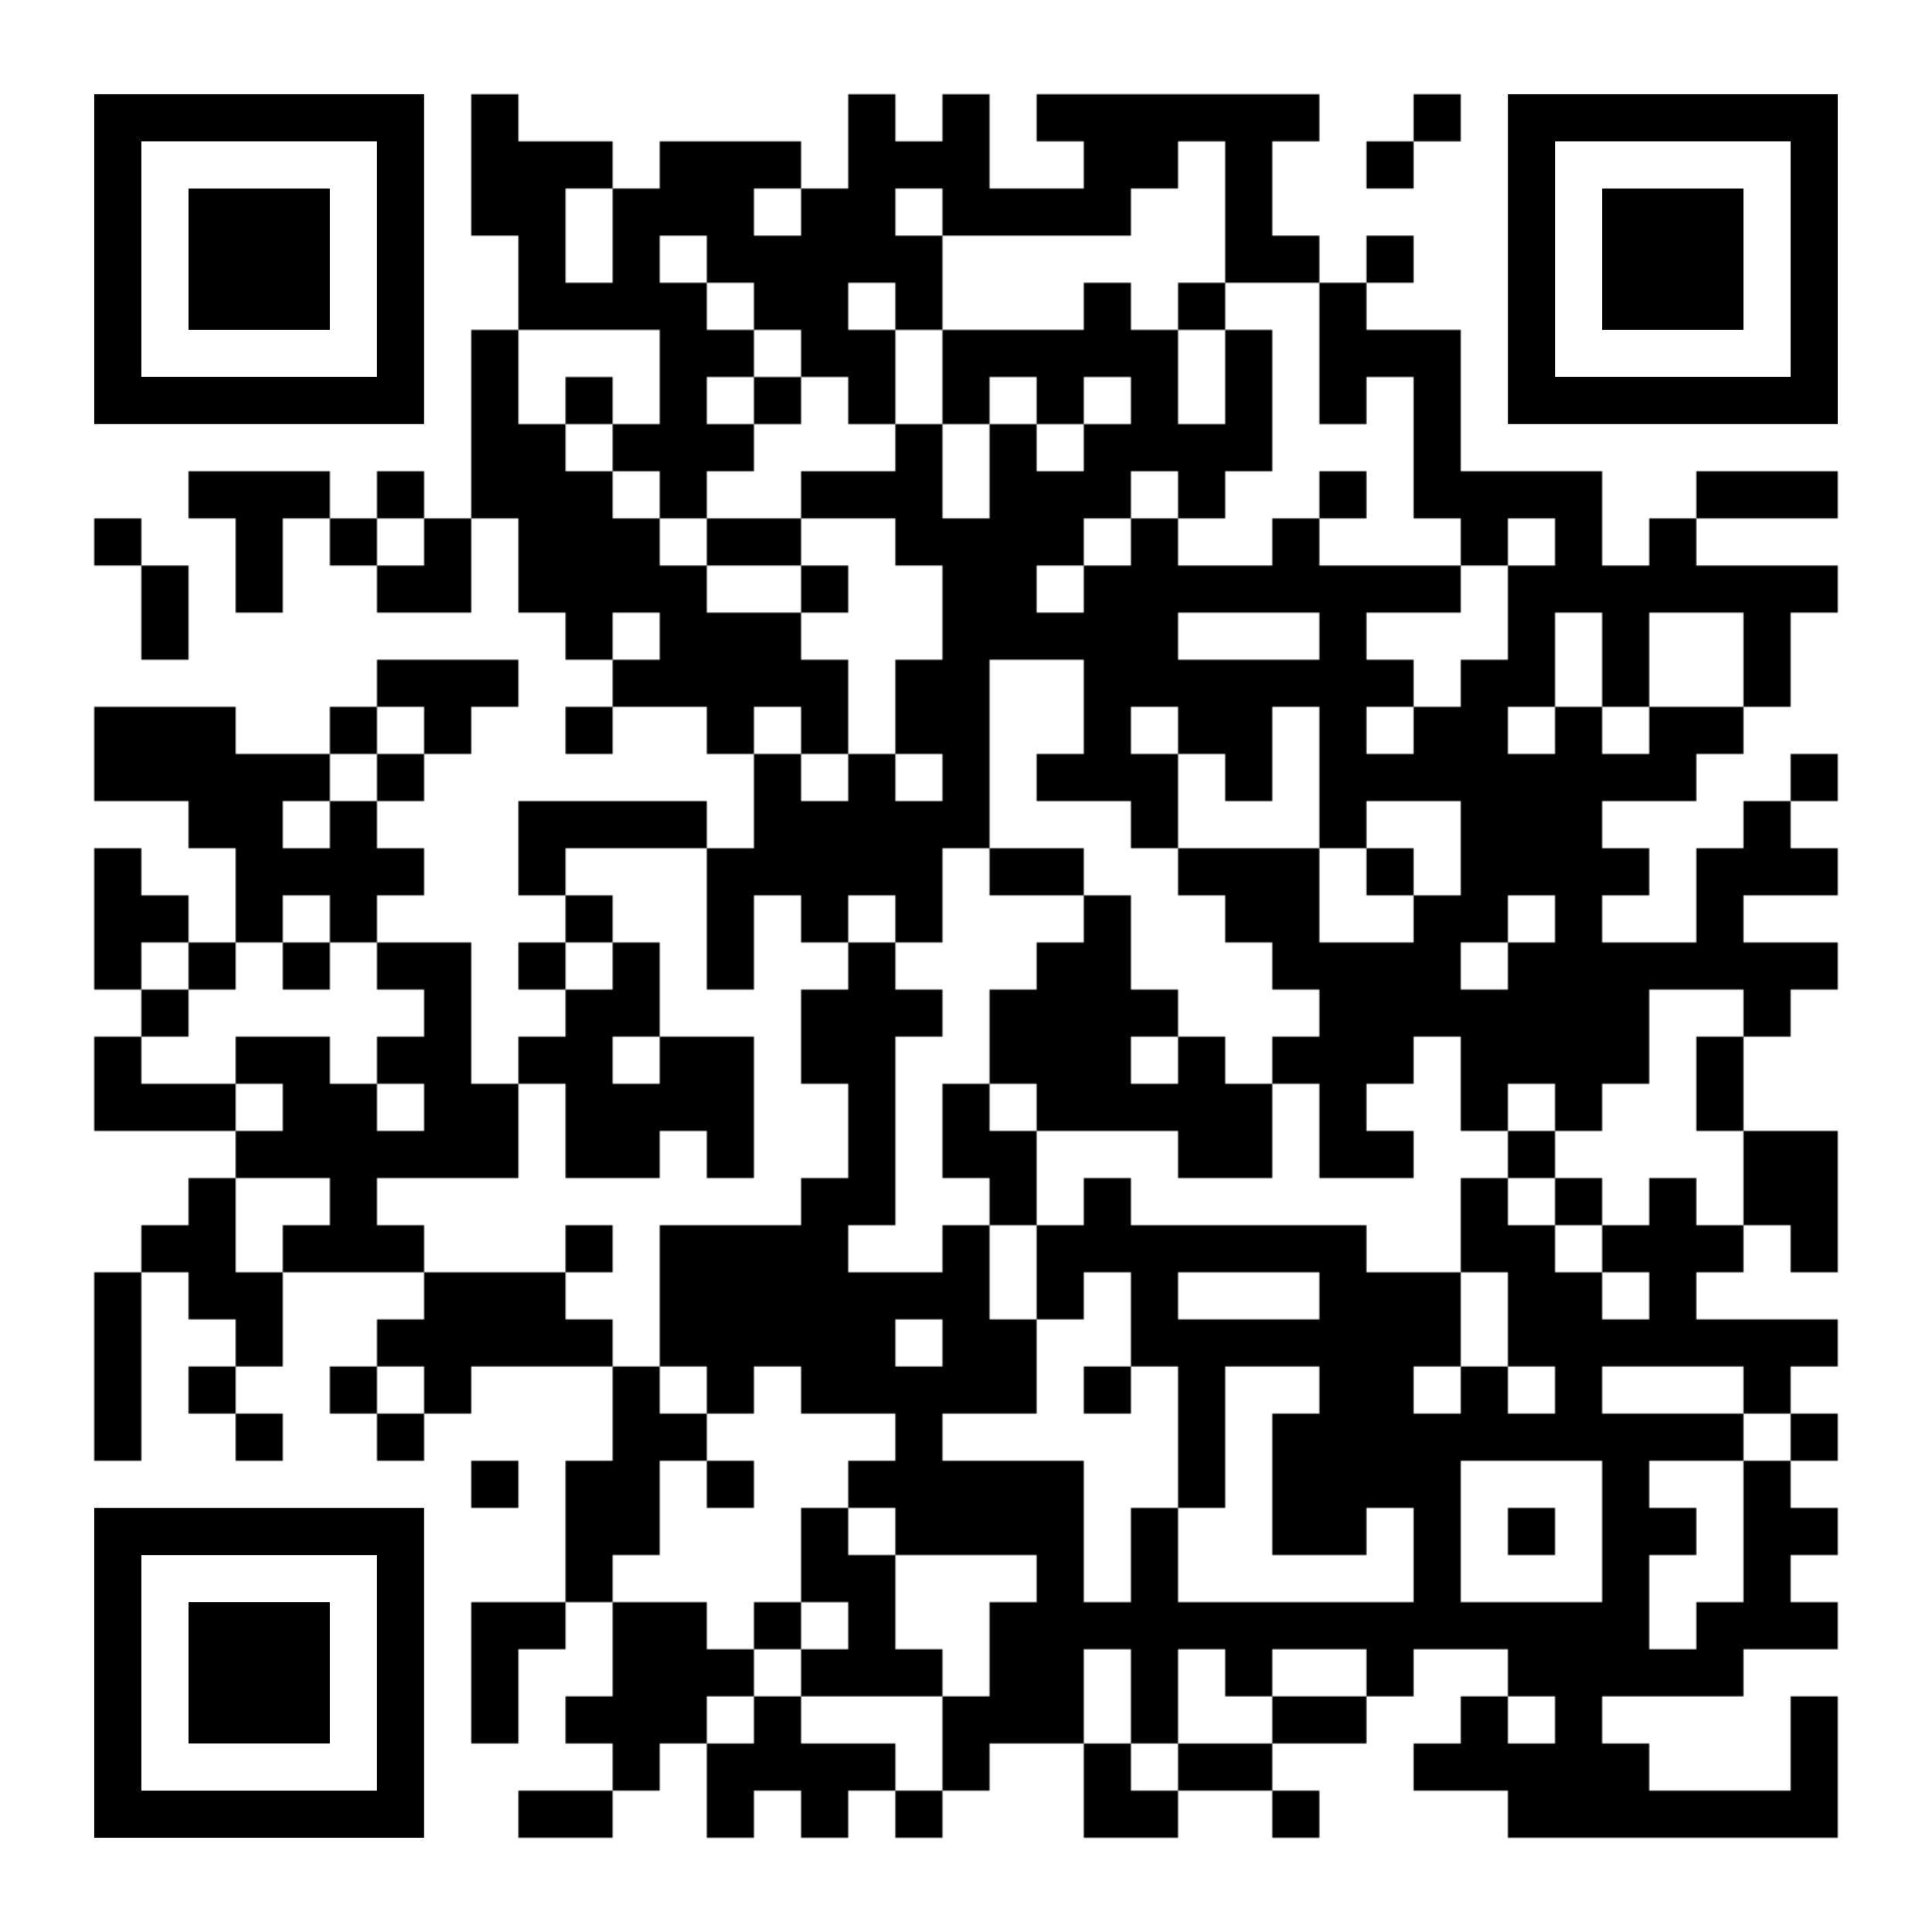 <svg xmlns="http://www.w3.org/2000/svg" xmlns:xlink="http://www.w3.org/1999/xlink" xml:space="preserve" width="984" height="984" viewBox="0 0 984 984"><defs><mask id="qrmask"><g fill="#ffffff"><g transform="translate(240,48) scale(4)"><rect width="6" height="6"></rect></g><g transform="translate(432,48) scale(4)"><rect width="6" height="6"></rect></g><g transform="translate(480,48) scale(4)"><rect width="6" height="6"></rect></g><g transform="translate(528,48) scale(4)"><rect width="6" height="6"></rect></g><g transform="translate(552,48) scale(4)"><rect width="6" height="6"></rect></g><g transform="translate(576,48) scale(4)"><rect width="6" height="6"></rect></g><g transform="translate(600,48) scale(4)"><rect width="6" height="6"></rect></g><g transform="translate(624,48) scale(4)"><rect width="6" height="6"></rect></g><g transform="translate(648,48) scale(4)"><rect width="6" height="6"></rect></g><g transform="translate(720,48) scale(4)"><rect width="6" height="6"></rect></g><g transform="translate(240,72) scale(4)"><rect width="6" height="6"></rect></g><g transform="translate(264,72) scale(4)"><rect width="6" height="6"></rect></g><g transform="translate(288,72) scale(4)"><rect width="6" height="6"></rect></g><g transform="translate(336,72) scale(4)"><rect width="6" height="6"></rect></g><g transform="translate(360,72) scale(4)"><rect width="6" height="6"></rect></g><g transform="translate(384,72) scale(4)"><rect width="6" height="6"></rect></g><g transform="translate(432,72) scale(4)"><rect width="6" height="6"></rect></g><g transform="translate(456,72) scale(4)"><rect width="6" height="6"></rect></g><g transform="translate(480,72) scale(4)"><rect width="6" height="6"></rect></g><g transform="translate(552,72) scale(4)"><rect width="6" height="6"></rect></g><g transform="translate(576,72) scale(4)"><rect width="6" height="6"></rect></g><g transform="translate(624,72) scale(4)"><rect width="6" height="6"></rect></g><g transform="translate(696,72) scale(4)"><rect width="6" height="6"></rect></g><g transform="translate(240,96) scale(4)"><rect width="6" height="6"></rect></g><g transform="translate(264,96) scale(4)"><rect width="6" height="6"></rect></g><g transform="translate(312,96) scale(4)"><rect width="6" height="6"></rect></g><g transform="translate(336,96) scale(4)"><rect width="6" height="6"></rect></g><g transform="translate(360,96) scale(4)"><rect width="6" height="6"></rect></g><g transform="translate(408,96) scale(4)"><rect width="6" height="6"></rect></g><g transform="translate(432,96) scale(4)"><rect width="6" height="6"></rect></g><g transform="translate(480,96) scale(4)"><rect width="6" height="6"></rect></g><g transform="translate(504,96) scale(4)"><rect width="6" height="6"></rect></g><g transform="translate(528,96) scale(4)"><rect width="6" height="6"></rect></g><g transform="translate(552,96) scale(4)"><rect width="6" height="6"></rect></g><g transform="translate(624,96) scale(4)"><rect width="6" height="6"></rect></g><g transform="translate(264,120) scale(4)"><rect width="6" height="6"></rect></g><g transform="translate(312,120) scale(4)"><rect width="6" height="6"></rect></g><g transform="translate(360,120) scale(4)"><rect width="6" height="6"></rect></g><g transform="translate(384,120) scale(4)"><rect width="6" height="6"></rect></g><g transform="translate(408,120) scale(4)"><rect width="6" height="6"></rect></g><g transform="translate(432,120) scale(4)"><rect width="6" height="6"></rect></g><g transform="translate(456,120) scale(4)"><rect width="6" height="6"></rect></g><g transform="translate(624,120) scale(4)"><rect width="6" height="6"></rect></g><g transform="translate(648,120) scale(4)"><rect width="6" height="6"></rect></g><g transform="translate(696,120) scale(4)"><rect width="6" height="6"></rect></g><g transform="translate(264,144) scale(4)"><rect width="6" height="6"></rect></g><g transform="translate(288,144) scale(4)"><rect width="6" height="6"></rect></g><g transform="translate(312,144) scale(4)"><rect width="6" height="6"></rect></g><g transform="translate(336,144) scale(4)"><rect width="6" height="6"></rect></g><g transform="translate(384,144) scale(4)"><rect width="6" height="6"></rect></g><g transform="translate(408,144) scale(4)"><rect width="6" height="6"></rect></g><g transform="translate(456,144) scale(4)"><rect width="6" height="6"></rect></g><g transform="translate(552,144) scale(4)"><rect width="6" height="6"></rect></g><g transform="translate(600,144) scale(4)"><rect width="6" height="6"></rect></g><g transform="translate(672,144) scale(4)"><rect width="6" height="6"></rect></g><g transform="translate(240,168) scale(4)"><rect width="6" height="6"></rect></g><g transform="translate(336,168) scale(4)"><rect width="6" height="6"></rect></g><g transform="translate(360,168) scale(4)"><rect width="6" height="6"></rect></g><g transform="translate(408,168) scale(4)"><rect width="6" height="6"></rect></g><g transform="translate(432,168) scale(4)"><rect width="6" height="6"></rect></g><g transform="translate(480,168) scale(4)"><rect width="6" height="6"></rect></g><g transform="translate(504,168) scale(4)"><rect width="6" height="6"></rect></g><g transform="translate(528,168) scale(4)"><rect width="6" height="6"></rect></g><g transform="translate(552,168) scale(4)"><rect width="6" height="6"></rect></g><g transform="translate(576,168) scale(4)"><rect width="6" height="6"></rect></g><g transform="translate(624,168) scale(4)"><rect width="6" height="6"></rect></g><g transform="translate(672,168) scale(4)"><rect width="6" height="6"></rect></g><g transform="translate(696,168) scale(4)"><rect width="6" height="6"></rect></g><g transform="translate(720,168) scale(4)"><rect width="6" height="6"></rect></g><g transform="translate(240,192) scale(4)"><rect width="6" height="6"></rect></g><g transform="translate(288,192) scale(4)"><rect width="6" height="6"></rect></g><g transform="translate(336,192) scale(4)"><rect width="6" height="6"></rect></g><g transform="translate(384,192) scale(4)"><rect width="6" height="6"></rect></g><g transform="translate(432,192) scale(4)"><rect width="6" height="6"></rect></g><g transform="translate(480,192) scale(4)"><rect width="6" height="6"></rect></g><g transform="translate(528,192) scale(4)"><rect width="6" height="6"></rect></g><g transform="translate(576,192) scale(4)"><rect width="6" height="6"></rect></g><g transform="translate(624,192) scale(4)"><rect width="6" height="6"></rect></g><g transform="translate(672,192) scale(4)"><rect width="6" height="6"></rect></g><g transform="translate(720,192) scale(4)"><rect width="6" height="6"></rect></g><g transform="translate(240,216) scale(4)"><rect width="6" height="6"></rect></g><g transform="translate(264,216) scale(4)"><rect width="6" height="6"></rect></g><g transform="translate(312,216) scale(4)"><rect width="6" height="6"></rect></g><g transform="translate(336,216) scale(4)"><rect width="6" height="6"></rect></g><g transform="translate(360,216) scale(4)"><rect width="6" height="6"></rect></g><g transform="translate(456,216) scale(4)"><rect width="6" height="6"></rect></g><g transform="translate(504,216) scale(4)"><rect width="6" height="6"></rect></g><g transform="translate(552,216) scale(4)"><rect width="6" height="6"></rect></g><g transform="translate(576,216) scale(4)"><rect width="6" height="6"></rect></g><g transform="translate(600,216) scale(4)"><rect width="6" height="6"></rect></g><g transform="translate(624,216) scale(4)"><rect width="6" height="6"></rect></g><g transform="translate(720,216) scale(4)"><rect width="6" height="6"></rect></g><g transform="translate(96,240) scale(4)"><rect width="6" height="6"></rect></g><g transform="translate(120,240) scale(4)"><rect width="6" height="6"></rect></g><g transform="translate(144,240) scale(4)"><rect width="6" height="6"></rect></g><g transform="translate(192,240) scale(4)"><rect width="6" height="6"></rect></g><g transform="translate(240,240) scale(4)"><rect width="6" height="6"></rect></g><g transform="translate(264,240) scale(4)"><rect width="6" height="6"></rect></g><g transform="translate(288,240) scale(4)"><rect width="6" height="6"></rect></g><g transform="translate(336,240) scale(4)"><rect width="6" height="6"></rect></g><g transform="translate(408,240) scale(4)"><rect width="6" height="6"></rect></g><g transform="translate(432,240) scale(4)"><rect width="6" height="6"></rect></g><g transform="translate(456,240) scale(4)"><rect width="6" height="6"></rect></g><g transform="translate(504,240) scale(4)"><rect width="6" height="6"></rect></g><g transform="translate(528,240) scale(4)"><rect width="6" height="6"></rect></g><g transform="translate(552,240) scale(4)"><rect width="6" height="6"></rect></g><g transform="translate(600,240) scale(4)"><rect width="6" height="6"></rect></g><g transform="translate(672,240) scale(4)"><rect width="6" height="6"></rect></g><g transform="translate(720,240) scale(4)"><rect width="6" height="6"></rect></g><g transform="translate(744,240) scale(4)"><rect width="6" height="6"></rect></g><g transform="translate(768,240) scale(4)"><rect width="6" height="6"></rect></g><g transform="translate(792,240) scale(4)"><rect width="6" height="6"></rect></g><g transform="translate(864,240) scale(4)"><rect width="6" height="6"></rect></g><g transform="translate(888,240) scale(4)"><rect width="6" height="6"></rect></g><g transform="translate(912,240) scale(4)"><rect width="6" height="6"></rect></g><g transform="translate(48,264) scale(4)"><rect width="6" height="6"></rect></g><g transform="translate(120,264) scale(4)"><rect width="6" height="6"></rect></g><g transform="translate(168,264) scale(4)"><rect width="6" height="6"></rect></g><g transform="translate(216,264) scale(4)"><rect width="6" height="6"></rect></g><g transform="translate(264,264) scale(4)"><rect width="6" height="6"></rect></g><g transform="translate(288,264) scale(4)"><rect width="6" height="6"></rect></g><g transform="translate(312,264) scale(4)"><rect width="6" height="6"></rect></g><g transform="translate(360,264) scale(4)"><rect width="6" height="6"></rect></g><g transform="translate(384,264) scale(4)"><rect width="6" height="6"></rect></g><g transform="translate(456,264) scale(4)"><rect width="6" height="6"></rect></g><g transform="translate(480,264) scale(4)"><rect width="6" height="6"></rect></g><g transform="translate(504,264) scale(4)"><rect width="6" height="6"></rect></g><g transform="translate(528,264) scale(4)"><rect width="6" height="6"></rect></g><g transform="translate(576,264) scale(4)"><rect width="6" height="6"></rect></g><g transform="translate(648,264) scale(4)"><rect width="6" height="6"></rect></g><g transform="translate(744,264) scale(4)"><rect width="6" height="6"></rect></g><g transform="translate(792,264) scale(4)"><rect width="6" height="6"></rect></g><g transform="translate(840,264) scale(4)"><rect width="6" height="6"></rect></g><g transform="translate(72,288) scale(4)"><rect width="6" height="6"></rect></g><g transform="translate(120,288) scale(4)"><rect width="6" height="6"></rect></g><g transform="translate(192,288) scale(4)"><rect width="6" height="6"></rect></g><g transform="translate(216,288) scale(4)"><rect width="6" height="6"></rect></g><g transform="translate(264,288) scale(4)"><rect width="6" height="6"></rect></g><g transform="translate(288,288) scale(4)"><rect width="6" height="6"></rect></g><g transform="translate(312,288) scale(4)"><rect width="6" height="6"></rect></g><g transform="translate(336,288) scale(4)"><rect width="6" height="6"></rect></g><g transform="translate(408,288) scale(4)"><rect width="6" height="6"></rect></g><g transform="translate(480,288) scale(4)"><rect width="6" height="6"></rect></g><g transform="translate(504,288) scale(4)"><rect width="6" height="6"></rect></g><g transform="translate(552,288) scale(4)"><rect width="6" height="6"></rect></g><g transform="translate(576,288) scale(4)"><rect width="6" height="6"></rect></g><g transform="translate(600,288) scale(4)"><rect width="6" height="6"></rect></g><g transform="translate(624,288) scale(4)"><rect width="6" height="6"></rect></g><g transform="translate(648,288) scale(4)"><rect width="6" height="6"></rect></g><g transform="translate(672,288) scale(4)"><rect width="6" height="6"></rect></g><g transform="translate(696,288) scale(4)"><rect width="6" height="6"></rect></g><g transform="translate(720,288) scale(4)"><rect width="6" height="6"></rect></g><g transform="translate(768,288) scale(4)"><rect width="6" height="6"></rect></g><g transform="translate(792,288) scale(4)"><rect width="6" height="6"></rect></g><g transform="translate(816,288) scale(4)"><rect width="6" height="6"></rect></g><g transform="translate(840,288) scale(4)"><rect width="6" height="6"></rect></g><g transform="translate(864,288) scale(4)"><rect width="6" height="6"></rect></g><g transform="translate(888,288) scale(4)"><rect width="6" height="6"></rect></g><g transform="translate(912,288) scale(4)"><rect width="6" height="6"></rect></g><g transform="translate(72,312) scale(4)"><rect width="6" height="6"></rect></g><g transform="translate(288,312) scale(4)"><rect width="6" height="6"></rect></g><g transform="translate(336,312) scale(4)"><rect width="6" height="6"></rect></g><g transform="translate(360,312) scale(4)"><rect width="6" height="6"></rect></g><g transform="translate(384,312) scale(4)"><rect width="6" height="6"></rect></g><g transform="translate(480,312) scale(4)"><rect width="6" height="6"></rect></g><g transform="translate(504,312) scale(4)"><rect width="6" height="6"></rect></g><g transform="translate(528,312) scale(4)"><rect width="6" height="6"></rect></g><g transform="translate(552,312) scale(4)"><rect width="6" height="6"></rect></g><g transform="translate(576,312) scale(4)"><rect width="6" height="6"></rect></g><g transform="translate(672,312) scale(4)"><rect width="6" height="6"></rect></g><g transform="translate(768,312) scale(4)"><rect width="6" height="6"></rect></g><g transform="translate(816,312) scale(4)"><rect width="6" height="6"></rect></g><g transform="translate(888,312) scale(4)"><rect width="6" height="6"></rect></g><g transform="translate(192,336) scale(4)"><rect width="6" height="6"></rect></g><g transform="translate(216,336) scale(4)"><rect width="6" height="6"></rect></g><g transform="translate(240,336) scale(4)"><rect width="6" height="6"></rect></g><g transform="translate(312,336) scale(4)"><rect width="6" height="6"></rect></g><g transform="translate(336,336) scale(4)"><rect width="6" height="6"></rect></g><g transform="translate(360,336) scale(4)"><rect width="6" height="6"></rect></g><g transform="translate(384,336) scale(4)"><rect width="6" height="6"></rect></g><g transform="translate(408,336) scale(4)"><rect width="6" height="6"></rect></g><g transform="translate(456,336) scale(4)"><rect width="6" height="6"></rect></g><g transform="translate(480,336) scale(4)"><rect width="6" height="6"></rect></g><g transform="translate(552,336) scale(4)"><rect width="6" height="6"></rect></g><g transform="translate(576,336) scale(4)"><rect width="6" height="6"></rect></g><g transform="translate(600,336) scale(4)"><rect width="6" height="6"></rect></g><g transform="translate(624,336) scale(4)"><rect width="6" height="6"></rect></g><g transform="translate(648,336) scale(4)"><rect width="6" height="6"></rect></g><g transform="translate(672,336) scale(4)"><rect width="6" height="6"></rect></g><g transform="translate(696,336) scale(4)"><rect width="6" height="6"></rect></g><g transform="translate(744,336) scale(4)"><rect width="6" height="6"></rect></g><g transform="translate(768,336) scale(4)"><rect width="6" height="6"></rect></g><g transform="translate(816,336) scale(4)"><rect width="6" height="6"></rect></g><g transform="translate(888,336) scale(4)"><rect width="6" height="6"></rect></g><g transform="translate(48,360) scale(4)"><rect width="6" height="6"></rect></g><g transform="translate(72,360) scale(4)"><rect width="6" height="6"></rect></g><g transform="translate(96,360) scale(4)"><rect width="6" height="6"></rect></g><g transform="translate(168,360) scale(4)"><rect width="6" height="6"></rect></g><g transform="translate(216,360) scale(4)"><rect width="6" height="6"></rect></g><g transform="translate(288,360) scale(4)"><rect width="6" height="6"></rect></g><g transform="translate(360,360) scale(4)"><rect width="6" height="6"></rect></g><g transform="translate(408,360) scale(4)"><rect width="6" height="6"></rect></g><g transform="translate(456,360) scale(4)"><rect width="6" height="6"></rect></g><g transform="translate(480,360) scale(4)"><rect width="6" height="6"></rect></g><g transform="translate(552,360) scale(4)"><rect width="6" height="6"></rect></g><g transform="translate(600,360) scale(4)"><rect width="6" height="6"></rect></g><g transform="translate(624,360) scale(4)"><rect width="6" height="6"></rect></g><g transform="translate(672,360) scale(4)"><rect width="6" height="6"></rect></g><g transform="translate(720,360) scale(4)"><rect width="6" height="6"></rect></g><g transform="translate(744,360) scale(4)"><rect width="6" height="6"></rect></g><g transform="translate(792,360) scale(4)"><rect width="6" height="6"></rect></g><g transform="translate(840,360) scale(4)"><rect width="6" height="6"></rect></g><g transform="translate(864,360) scale(4)"><rect width="6" height="6"></rect></g><g transform="translate(48,384) scale(4)"><rect width="6" height="6"></rect></g><g transform="translate(72,384) scale(4)"><rect width="6" height="6"></rect></g><g transform="translate(96,384) scale(4)"><rect width="6" height="6"></rect></g><g transform="translate(120,384) scale(4)"><rect width="6" height="6"></rect></g><g transform="translate(144,384) scale(4)"><rect width="6" height="6"></rect></g><g transform="translate(192,384) scale(4)"><rect width="6" height="6"></rect></g><g transform="translate(384,384) scale(4)"><rect width="6" height="6"></rect></g><g transform="translate(432,384) scale(4)"><rect width="6" height="6"></rect></g><g transform="translate(480,384) scale(4)"><rect width="6" height="6"></rect></g><g transform="translate(528,384) scale(4)"><rect width="6" height="6"></rect></g><g transform="translate(552,384) scale(4)"><rect width="6" height="6"></rect></g><g transform="translate(576,384) scale(4)"><rect width="6" height="6"></rect></g><g transform="translate(624,384) scale(4)"><rect width="6" height="6"></rect></g><g transform="translate(672,384) scale(4)"><rect width="6" height="6"></rect></g><g transform="translate(696,384) scale(4)"><rect width="6" height="6"></rect></g><g transform="translate(720,384) scale(4)"><rect width="6" height="6"></rect></g><g transform="translate(744,384) scale(4)"><rect width="6" height="6"></rect></g><g transform="translate(768,384) scale(4)"><rect width="6" height="6"></rect></g><g transform="translate(792,384) scale(4)"><rect width="6" height="6"></rect></g><g transform="translate(816,384) scale(4)"><rect width="6" height="6"></rect></g><g transform="translate(840,384) scale(4)"><rect width="6" height="6"></rect></g><g transform="translate(912,384) scale(4)"><rect width="6" height="6"></rect></g><g transform="translate(96,408) scale(4)"><rect width="6" height="6"></rect></g><g transform="translate(120,408) scale(4)"><rect width="6" height="6"></rect></g><g transform="translate(168,408) scale(4)"><rect width="6" height="6"></rect></g><g transform="translate(264,408) scale(4)"><rect width="6" height="6"></rect></g><g transform="translate(288,408) scale(4)"><rect width="6" height="6"></rect></g><g transform="translate(312,408) scale(4)"><rect width="6" height="6"></rect></g><g transform="translate(336,408) scale(4)"><rect width="6" height="6"></rect></g><g transform="translate(384,408) scale(4)"><rect width="6" height="6"></rect></g><g transform="translate(408,408) scale(4)"><rect width="6" height="6"></rect></g><g transform="translate(432,408) scale(4)"><rect width="6" height="6"></rect></g><g transform="translate(456,408) scale(4)"><rect width="6" height="6"></rect></g><g transform="translate(480,408) scale(4)"><rect width="6" height="6"></rect></g><g transform="translate(576,408) scale(4)"><rect width="6" height="6"></rect></g><g transform="translate(672,408) scale(4)"><rect width="6" height="6"></rect></g><g transform="translate(744,408) scale(4)"><rect width="6" height="6"></rect></g><g transform="translate(768,408) scale(4)"><rect width="6" height="6"></rect></g><g transform="translate(792,408) scale(4)"><rect width="6" height="6"></rect></g><g transform="translate(888,408) scale(4)"><rect width="6" height="6"></rect></g><g transform="translate(48,432) scale(4)"><rect width="6" height="6"></rect></g><g transform="translate(120,432) scale(4)"><rect width="6" height="6"></rect></g><g transform="translate(144,432) scale(4)"><rect width="6" height="6"></rect></g><g transform="translate(168,432) scale(4)"><rect width="6" height="6"></rect></g><g transform="translate(192,432) scale(4)"><rect width="6" height="6"></rect></g><g transform="translate(264,432) scale(4)"><rect width="6" height="6"></rect></g><g transform="translate(360,432) scale(4)"><rect width="6" height="6"></rect></g><g transform="translate(384,432) scale(4)"><rect width="6" height="6"></rect></g><g transform="translate(408,432) scale(4)"><rect width="6" height="6"></rect></g><g transform="translate(432,432) scale(4)"><rect width="6" height="6"></rect></g><g transform="translate(456,432) scale(4)"><rect width="6" height="6"></rect></g><g transform="translate(504,432) scale(4)"><rect width="6" height="6"></rect></g><g transform="translate(528,432) scale(4)"><rect width="6" height="6"></rect></g><g transform="translate(600,432) scale(4)"><rect width="6" height="6"></rect></g><g transform="translate(624,432) scale(4)"><rect width="6" height="6"></rect></g><g transform="translate(648,432) scale(4)"><rect width="6" height="6"></rect></g><g transform="translate(696,432) scale(4)"><rect width="6" height="6"></rect></g><g transform="translate(744,432) scale(4)"><rect width="6" height="6"></rect></g><g transform="translate(768,432) scale(4)"><rect width="6" height="6"></rect></g><g transform="translate(792,432) scale(4)"><rect width="6" height="6"></rect></g><g transform="translate(816,432) scale(4)"><rect width="6" height="6"></rect></g><g transform="translate(864,432) scale(4)"><rect width="6" height="6"></rect></g><g transform="translate(888,432) scale(4)"><rect width="6" height="6"></rect></g><g transform="translate(912,432) scale(4)"><rect width="6" height="6"></rect></g><g transform="translate(48,456) scale(4)"><rect width="6" height="6"></rect></g><g transform="translate(72,456) scale(4)"><rect width="6" height="6"></rect></g><g transform="translate(120,456) scale(4)"><rect width="6" height="6"></rect></g><g transform="translate(168,456) scale(4)"><rect width="6" height="6"></rect></g><g transform="translate(288,456) scale(4)"><rect width="6" height="6"></rect></g><g transform="translate(360,456) scale(4)"><rect width="6" height="6"></rect></g><g transform="translate(408,456) scale(4)"><rect width="6" height="6"></rect></g><g transform="translate(456,456) scale(4)"><rect width="6" height="6"></rect></g><g transform="translate(552,456) scale(4)"><rect width="6" height="6"></rect></g><g transform="translate(624,456) scale(4)"><rect width="6" height="6"></rect></g><g transform="translate(648,456) scale(4)"><rect width="6" height="6"></rect></g><g transform="translate(720,456) scale(4)"><rect width="6" height="6"></rect></g><g transform="translate(744,456) scale(4)"><rect width="6" height="6"></rect></g><g transform="translate(792,456) scale(4)"><rect width="6" height="6"></rect></g><g transform="translate(864,456) scale(4)"><rect width="6" height="6"></rect></g><g transform="translate(48,480) scale(4)"><rect width="6" height="6"></rect></g><g transform="translate(96,480) scale(4)"><rect width="6" height="6"></rect></g><g transform="translate(144,480) scale(4)"><rect width="6" height="6"></rect></g><g transform="translate(192,480) scale(4)"><rect width="6" height="6"></rect></g><g transform="translate(216,480) scale(4)"><rect width="6" height="6"></rect></g><g transform="translate(264,480) scale(4)"><rect width="6" height="6"></rect></g><g transform="translate(312,480) scale(4)"><rect width="6" height="6"></rect></g><g transform="translate(360,480) scale(4)"><rect width="6" height="6"></rect></g><g transform="translate(432,480) scale(4)"><rect width="6" height="6"></rect></g><g transform="translate(528,480) scale(4)"><rect width="6" height="6"></rect></g><g transform="translate(552,480) scale(4)"><rect width="6" height="6"></rect></g><g transform="translate(648,480) scale(4)"><rect width="6" height="6"></rect></g><g transform="translate(672,480) scale(4)"><rect width="6" height="6"></rect></g><g transform="translate(696,480) scale(4)"><rect width="6" height="6"></rect></g><g transform="translate(720,480) scale(4)"><rect width="6" height="6"></rect></g><g transform="translate(768,480) scale(4)"><rect width="6" height="6"></rect></g><g transform="translate(792,480) scale(4)"><rect width="6" height="6"></rect></g><g transform="translate(816,480) scale(4)"><rect width="6" height="6"></rect></g><g transform="translate(840,480) scale(4)"><rect width="6" height="6"></rect></g><g transform="translate(864,480) scale(4)"><rect width="6" height="6"></rect></g><g transform="translate(888,480) scale(4)"><rect width="6" height="6"></rect></g><g transform="translate(912,480) scale(4)"><rect width="6" height="6"></rect></g><g transform="translate(72,504) scale(4)"><rect width="6" height="6"></rect></g><g transform="translate(216,504) scale(4)"><rect width="6" height="6"></rect></g><g transform="translate(288,504) scale(4)"><rect width="6" height="6"></rect></g><g transform="translate(312,504) scale(4)"><rect width="6" height="6"></rect></g><g transform="translate(408,504) scale(4)"><rect width="6" height="6"></rect></g><g transform="translate(432,504) scale(4)"><rect width="6" height="6"></rect></g><g transform="translate(456,504) scale(4)"><rect width="6" height="6"></rect></g><g transform="translate(504,504) scale(4)"><rect width="6" height="6"></rect></g><g transform="translate(528,504) scale(4)"><rect width="6" height="6"></rect></g><g transform="translate(552,504) scale(4)"><rect width="6" height="6"></rect></g><g transform="translate(576,504) scale(4)"><rect width="6" height="6"></rect></g><g transform="translate(672,504) scale(4)"><rect width="6" height="6"></rect></g><g transform="translate(696,504) scale(4)"><rect width="6" height="6"></rect></g><g transform="translate(720,504) scale(4)"><rect width="6" height="6"></rect></g><g transform="translate(744,504) scale(4)"><rect width="6" height="6"></rect></g><g transform="translate(768,504) scale(4)"><rect width="6" height="6"></rect></g><g transform="translate(792,504) scale(4)"><rect width="6" height="6"></rect></g><g transform="translate(816,504) scale(4)"><rect width="6" height="6"></rect></g><g transform="translate(888,504) scale(4)"><rect width="6" height="6"></rect></g><g transform="translate(48,528) scale(4)"><rect width="6" height="6"></rect></g><g transform="translate(120,528) scale(4)"><rect width="6" height="6"></rect></g><g transform="translate(144,528) scale(4)"><rect width="6" height="6"></rect></g><g transform="translate(192,528) scale(4)"><rect width="6" height="6"></rect></g><g transform="translate(216,528) scale(4)"><rect width="6" height="6"></rect></g><g transform="translate(264,528) scale(4)"><rect width="6" height="6"></rect></g><g transform="translate(288,528) scale(4)"><rect width="6" height="6"></rect></g><g transform="translate(336,528) scale(4)"><rect width="6" height="6"></rect></g><g transform="translate(360,528) scale(4)"><rect width="6" height="6"></rect></g><g transform="translate(408,528) scale(4)"><rect width="6" height="6"></rect></g><g transform="translate(432,528) scale(4)"><rect width="6" height="6"></rect></g><g transform="translate(504,528) scale(4)"><rect width="6" height="6"></rect></g><g transform="translate(528,528) scale(4)"><rect width="6" height="6"></rect></g><g transform="translate(552,528) scale(4)"><rect width="6" height="6"></rect></g><g transform="translate(600,528) scale(4)"><rect width="6" height="6"></rect></g><g transform="translate(648,528) scale(4)"><rect width="6" height="6"></rect></g><g transform="translate(672,528) scale(4)"><rect width="6" height="6"></rect></g><g transform="translate(696,528) scale(4)"><rect width="6" height="6"></rect></g><g transform="translate(744,528) scale(4)"><rect width="6" height="6"></rect></g><g transform="translate(768,528) scale(4)"><rect width="6" height="6"></rect></g><g transform="translate(792,528) scale(4)"><rect width="6" height="6"></rect></g><g transform="translate(816,528) scale(4)"><rect width="6" height="6"></rect></g><g transform="translate(864,528) scale(4)"><rect width="6" height="6"></rect></g><g transform="translate(48,552) scale(4)"><rect width="6" height="6"></rect></g><g transform="translate(72,552) scale(4)"><rect width="6" height="6"></rect></g><g transform="translate(96,552) scale(4)"><rect width="6" height="6"></rect></g><g transform="translate(144,552) scale(4)"><rect width="6" height="6"></rect></g><g transform="translate(168,552) scale(4)"><rect width="6" height="6"></rect></g><g transform="translate(216,552) scale(4)"><rect width="6" height="6"></rect></g><g transform="translate(240,552) scale(4)"><rect width="6" height="6"></rect></g><g transform="translate(288,552) scale(4)"><rect width="6" height="6"></rect></g><g transform="translate(312,552) scale(4)"><rect width="6" height="6"></rect></g><g transform="translate(336,552) scale(4)"><rect width="6" height="6"></rect></g><g transform="translate(360,552) scale(4)"><rect width="6" height="6"></rect></g><g transform="translate(432,552) scale(4)"><rect width="6" height="6"></rect></g><g transform="translate(480,552) scale(4)"><rect width="6" height="6"></rect></g><g transform="translate(528,552) scale(4)"><rect width="6" height="6"></rect></g><g transform="translate(552,552) scale(4)"><rect width="6" height="6"></rect></g><g transform="translate(576,552) scale(4)"><rect width="6" height="6"></rect></g><g transform="translate(600,552) scale(4)"><rect width="6" height="6"></rect></g><g transform="translate(624,552) scale(4)"><rect width="6" height="6"></rect></g><g transform="translate(672,552) scale(4)"><rect width="6" height="6"></rect></g><g transform="translate(744,552) scale(4)"><rect width="6" height="6"></rect></g><g transform="translate(792,552) scale(4)"><rect width="6" height="6"></rect></g><g transform="translate(864,552) scale(4)"><rect width="6" height="6"></rect></g><g transform="translate(120,576) scale(4)"><rect width="6" height="6"></rect></g><g transform="translate(144,576) scale(4)"><rect width="6" height="6"></rect></g><g transform="translate(168,576) scale(4)"><rect width="6" height="6"></rect></g><g transform="translate(192,576) scale(4)"><rect width="6" height="6"></rect></g><g transform="translate(216,576) scale(4)"><rect width="6" height="6"></rect></g><g transform="translate(240,576) scale(4)"><rect width="6" height="6"></rect></g><g transform="translate(288,576) scale(4)"><rect width="6" height="6"></rect></g><g transform="translate(312,576) scale(4)"><rect width="6" height="6"></rect></g><g transform="translate(360,576) scale(4)"><rect width="6" height="6"></rect></g><g transform="translate(432,576) scale(4)"><rect width="6" height="6"></rect></g><g transform="translate(480,576) scale(4)"><rect width="6" height="6"></rect></g><g transform="translate(504,576) scale(4)"><rect width="6" height="6"></rect></g><g transform="translate(600,576) scale(4)"><rect width="6" height="6"></rect></g><g transform="translate(624,576) scale(4)"><rect width="6" height="6"></rect></g><g transform="translate(672,576) scale(4)"><rect width="6" height="6"></rect></g><g transform="translate(696,576) scale(4)"><rect width="6" height="6"></rect></g><g transform="translate(768,576) scale(4)"><rect width="6" height="6"></rect></g><g transform="translate(888,576) scale(4)"><rect width="6" height="6"></rect></g><g transform="translate(912,576) scale(4)"><rect width="6" height="6"></rect></g><g transform="translate(96,600) scale(4)"><rect width="6" height="6"></rect></g><g transform="translate(168,600) scale(4)"><rect width="6" height="6"></rect></g><g transform="translate(408,600) scale(4)"><rect width="6" height="6"></rect></g><g transform="translate(432,600) scale(4)"><rect width="6" height="6"></rect></g><g transform="translate(504,600) scale(4)"><rect width="6" height="6"></rect></g><g transform="translate(552,600) scale(4)"><rect width="6" height="6"></rect></g><g transform="translate(744,600) scale(4)"><rect width="6" height="6"></rect></g><g transform="translate(792,600) scale(4)"><rect width="6" height="6"></rect></g><g transform="translate(840,600) scale(4)"><rect width="6" height="6"></rect></g><g transform="translate(888,600) scale(4)"><rect width="6" height="6"></rect></g><g transform="translate(912,600) scale(4)"><rect width="6" height="6"></rect></g><g transform="translate(72,624) scale(4)"><rect width="6" height="6"></rect></g><g transform="translate(96,624) scale(4)"><rect width="6" height="6"></rect></g><g transform="translate(144,624) scale(4)"><rect width="6" height="6"></rect></g><g transform="translate(168,624) scale(4)"><rect width="6" height="6"></rect></g><g transform="translate(192,624) scale(4)"><rect width="6" height="6"></rect></g><g transform="translate(288,624) scale(4)"><rect width="6" height="6"></rect></g><g transform="translate(336,624) scale(4)"><rect width="6" height="6"></rect></g><g transform="translate(360,624) scale(4)"><rect width="6" height="6"></rect></g><g transform="translate(384,624) scale(4)"><rect width="6" height="6"></rect></g><g transform="translate(408,624) scale(4)"><rect width="6" height="6"></rect></g><g transform="translate(480,624) scale(4)"><rect width="6" height="6"></rect></g><g transform="translate(528,624) scale(4)"><rect width="6" height="6"></rect></g><g transform="translate(552,624) scale(4)"><rect width="6" height="6"></rect></g><g transform="translate(576,624) scale(4)"><rect width="6" height="6"></rect></g><g transform="translate(600,624) scale(4)"><rect width="6" height="6"></rect></g><g transform="translate(624,624) scale(4)"><rect width="6" height="6"></rect></g><g transform="translate(648,624) scale(4)"><rect width="6" height="6"></rect></g><g transform="translate(672,624) scale(4)"><rect width="6" height="6"></rect></g><g transform="translate(744,624) scale(4)"><rect width="6" height="6"></rect></g><g transform="translate(768,624) scale(4)"><rect width="6" height="6"></rect></g><g transform="translate(816,624) scale(4)"><rect width="6" height="6"></rect></g><g transform="translate(840,624) scale(4)"><rect width="6" height="6"></rect></g><g transform="translate(864,624) scale(4)"><rect width="6" height="6"></rect></g><g transform="translate(912,624) scale(4)"><rect width="6" height="6"></rect></g><g transform="translate(48,648) scale(4)"><rect width="6" height="6"></rect></g><g transform="translate(96,648) scale(4)"><rect width="6" height="6"></rect></g><g transform="translate(120,648) scale(4)"><rect width="6" height="6"></rect></g><g transform="translate(216,648) scale(4)"><rect width="6" height="6"></rect></g><g transform="translate(240,648) scale(4)"><rect width="6" height="6"></rect></g><g transform="translate(264,648) scale(4)"><rect width="6" height="6"></rect></g><g transform="translate(336,648) scale(4)"><rect width="6" height="6"></rect></g><g transform="translate(360,648) scale(4)"><rect width="6" height="6"></rect></g><g transform="translate(384,648) scale(4)"><rect width="6" height="6"></rect></g><g transform="translate(408,648) scale(4)"><rect width="6" height="6"></rect></g><g transform="translate(432,648) scale(4)"><rect width="6" height="6"></rect></g><g transform="translate(456,648) scale(4)"><rect width="6" height="6"></rect></g><g transform="translate(480,648) scale(4)"><rect width="6" height="6"></rect></g><g transform="translate(528,648) scale(4)"><rect width="6" height="6"></rect></g><g transform="translate(576,648) scale(4)"><rect width="6" height="6"></rect></g><g transform="translate(672,648) scale(4)"><rect width="6" height="6"></rect></g><g transform="translate(696,648) scale(4)"><rect width="6" height="6"></rect></g><g transform="translate(720,648) scale(4)"><rect width="6" height="6"></rect></g><g transform="translate(768,648) scale(4)"><rect width="6" height="6"></rect></g><g transform="translate(792,648) scale(4)"><rect width="6" height="6"></rect></g><g transform="translate(840,648) scale(4)"><rect width="6" height="6"></rect></g><g transform="translate(48,672) scale(4)"><rect width="6" height="6"></rect></g><g transform="translate(120,672) scale(4)"><rect width="6" height="6"></rect></g><g transform="translate(192,672) scale(4)"><rect width="6" height="6"></rect></g><g transform="translate(216,672) scale(4)"><rect width="6" height="6"></rect></g><g transform="translate(240,672) scale(4)"><rect width="6" height="6"></rect></g><g transform="translate(264,672) scale(4)"><rect width="6" height="6"></rect></g><g transform="translate(288,672) scale(4)"><rect width="6" height="6"></rect></g><g transform="translate(336,672) scale(4)"><rect width="6" height="6"></rect></g><g transform="translate(360,672) scale(4)"><rect width="6" height="6"></rect></g><g transform="translate(384,672) scale(4)"><rect width="6" height="6"></rect></g><g transform="translate(408,672) scale(4)"><rect width="6" height="6"></rect></g><g transform="translate(432,672) scale(4)"><rect width="6" height="6"></rect></g><g transform="translate(480,672) scale(4)"><rect width="6" height="6"></rect></g><g transform="translate(504,672) scale(4)"><rect width="6" height="6"></rect></g><g transform="translate(576,672) scale(4)"><rect width="6" height="6"></rect></g><g transform="translate(600,672) scale(4)"><rect width="6" height="6"></rect></g><g transform="translate(624,672) scale(4)"><rect width="6" height="6"></rect></g><g transform="translate(648,672) scale(4)"><rect width="6" height="6"></rect></g><g transform="translate(672,672) scale(4)"><rect width="6" height="6"></rect></g><g transform="translate(696,672) scale(4)"><rect width="6" height="6"></rect></g><g transform="translate(720,672) scale(4)"><rect width="6" height="6"></rect></g><g transform="translate(768,672) scale(4)"><rect width="6" height="6"></rect></g><g transform="translate(792,672) scale(4)"><rect width="6" height="6"></rect></g><g transform="translate(816,672) scale(4)"><rect width="6" height="6"></rect></g><g transform="translate(840,672) scale(4)"><rect width="6" height="6"></rect></g><g transform="translate(864,672) scale(4)"><rect width="6" height="6"></rect></g><g transform="translate(888,672) scale(4)"><rect width="6" height="6"></rect></g><g transform="translate(912,672) scale(4)"><rect width="6" height="6"></rect></g><g transform="translate(48,696) scale(4)"><rect width="6" height="6"></rect></g><g transform="translate(96,696) scale(4)"><rect width="6" height="6"></rect></g><g transform="translate(168,696) scale(4)"><rect width="6" height="6"></rect></g><g transform="translate(216,696) scale(4)"><rect width="6" height="6"></rect></g><g transform="translate(312,696) scale(4)"><rect width="6" height="6"></rect></g><g transform="translate(360,696) scale(4)"><rect width="6" height="6"></rect></g><g transform="translate(408,696) scale(4)"><rect width="6" height="6"></rect></g><g transform="translate(432,696) scale(4)"><rect width="6" height="6"></rect></g><g transform="translate(456,696) scale(4)"><rect width="6" height="6"></rect></g><g transform="translate(480,696) scale(4)"><rect width="6" height="6"></rect></g><g transform="translate(504,696) scale(4)"><rect width="6" height="6"></rect></g><g transform="translate(552,696) scale(4)"><rect width="6" height="6"></rect></g><g transform="translate(600,696) scale(4)"><rect width="6" height="6"></rect></g><g transform="translate(672,696) scale(4)"><rect width="6" height="6"></rect></g><g transform="translate(696,696) scale(4)"><rect width="6" height="6"></rect></g><g transform="translate(744,696) scale(4)"><rect width="6" height="6"></rect></g><g transform="translate(792,696) scale(4)"><rect width="6" height="6"></rect></g><g transform="translate(888,696) scale(4)"><rect width="6" height="6"></rect></g><g transform="translate(48,720) scale(4)"><rect width="6" height="6"></rect></g><g transform="translate(120,720) scale(4)"><rect width="6" height="6"></rect></g><g transform="translate(192,720) scale(4)"><rect width="6" height="6"></rect></g><g transform="translate(312,720) scale(4)"><rect width="6" height="6"></rect></g><g transform="translate(336,720) scale(4)"><rect width="6" height="6"></rect></g><g transform="translate(456,720) scale(4)"><rect width="6" height="6"></rect></g><g transform="translate(600,720) scale(4)"><rect width="6" height="6"></rect></g><g transform="translate(648,720) scale(4)"><rect width="6" height="6"></rect></g><g transform="translate(672,720) scale(4)"><rect width="6" height="6"></rect></g><g transform="translate(696,720) scale(4)"><rect width="6" height="6"></rect></g><g transform="translate(720,720) scale(4)"><rect width="6" height="6"></rect></g><g transform="translate(744,720) scale(4)"><rect width="6" height="6"></rect></g><g transform="translate(768,720) scale(4)"><rect width="6" height="6"></rect></g><g transform="translate(792,720) scale(4)"><rect width="6" height="6"></rect></g><g transform="translate(816,720) scale(4)"><rect width="6" height="6"></rect></g><g transform="translate(840,720) scale(4)"><rect width="6" height="6"></rect></g><g transform="translate(864,720) scale(4)"><rect width="6" height="6"></rect></g><g transform="translate(912,720) scale(4)"><rect width="6" height="6"></rect></g><g transform="translate(240,744) scale(4)"><rect width="6" height="6"></rect></g><g transform="translate(288,744) scale(4)"><rect width="6" height="6"></rect></g><g transform="translate(312,744) scale(4)"><rect width="6" height="6"></rect></g><g transform="translate(360,744) scale(4)"><rect width="6" height="6"></rect></g><g transform="translate(432,744) scale(4)"><rect width="6" height="6"></rect></g><g transform="translate(456,744) scale(4)"><rect width="6" height="6"></rect></g><g transform="translate(480,744) scale(4)"><rect width="6" height="6"></rect></g><g transform="translate(504,744) scale(4)"><rect width="6" height="6"></rect></g><g transform="translate(528,744) scale(4)"><rect width="6" height="6"></rect></g><g transform="translate(600,744) scale(4)"><rect width="6" height="6"></rect></g><g transform="translate(648,744) scale(4)"><rect width="6" height="6"></rect></g><g transform="translate(672,744) scale(4)"><rect width="6" height="6"></rect></g><g transform="translate(696,744) scale(4)"><rect width="6" height="6"></rect></g><g transform="translate(720,744) scale(4)"><rect width="6" height="6"></rect></g><g transform="translate(816,744) scale(4)"><rect width="6" height="6"></rect></g><g transform="translate(888,744) scale(4)"><rect width="6" height="6"></rect></g><g transform="translate(288,768) scale(4)"><rect width="6" height="6"></rect></g><g transform="translate(312,768) scale(4)"><rect width="6" height="6"></rect></g><g transform="translate(408,768) scale(4)"><rect width="6" height="6"></rect></g><g transform="translate(456,768) scale(4)"><rect width="6" height="6"></rect></g><g transform="translate(480,768) scale(4)"><rect width="6" height="6"></rect></g><g transform="translate(504,768) scale(4)"><rect width="6" height="6"></rect></g><g transform="translate(528,768) scale(4)"><rect width="6" height="6"></rect></g><g transform="translate(576,768) scale(4)"><rect width="6" height="6"></rect></g><g transform="translate(648,768) scale(4)"><rect width="6" height="6"></rect></g><g transform="translate(672,768) scale(4)"><rect width="6" height="6"></rect></g><g transform="translate(720,768) scale(4)"><rect width="6" height="6"></rect></g><g transform="translate(768,768) scale(4)"><rect width="6" height="6"></rect></g><g transform="translate(816,768) scale(4)"><rect width="6" height="6"></rect></g><g transform="translate(840,768) scale(4)"><rect width="6" height="6"></rect></g><g transform="translate(888,768) scale(4)"><rect width="6" height="6"></rect></g><g transform="translate(912,768) scale(4)"><rect width="6" height="6"></rect></g><g transform="translate(288,792) scale(4)"><rect width="6" height="6"></rect></g><g transform="translate(408,792) scale(4)"><rect width="6" height="6"></rect></g><g transform="translate(432,792) scale(4)"><rect width="6" height="6"></rect></g><g transform="translate(528,792) scale(4)"><rect width="6" height="6"></rect></g><g transform="translate(576,792) scale(4)"><rect width="6" height="6"></rect></g><g transform="translate(720,792) scale(4)"><rect width="6" height="6"></rect></g><g transform="translate(816,792) scale(4)"><rect width="6" height="6"></rect></g><g transform="translate(888,792) scale(4)"><rect width="6" height="6"></rect></g><g transform="translate(240,816) scale(4)"><rect width="6" height="6"></rect></g><g transform="translate(264,816) scale(4)"><rect width="6" height="6"></rect></g><g transform="translate(312,816) scale(4)"><rect width="6" height="6"></rect></g><g transform="translate(336,816) scale(4)"><rect width="6" height="6"></rect></g><g transform="translate(384,816) scale(4)"><rect width="6" height="6"></rect></g><g transform="translate(432,816) scale(4)"><rect width="6" height="6"></rect></g><g transform="translate(504,816) scale(4)"><rect width="6" height="6"></rect></g><g transform="translate(528,816) scale(4)"><rect width="6" height="6"></rect></g><g transform="translate(552,816) scale(4)"><rect width="6" height="6"></rect></g><g transform="translate(576,816) scale(4)"><rect width="6" height="6"></rect></g><g transform="translate(600,816) scale(4)"><rect width="6" height="6"></rect></g><g transform="translate(624,816) scale(4)"><rect width="6" height="6"></rect></g><g transform="translate(648,816) scale(4)"><rect width="6" height="6"></rect></g><g transform="translate(672,816) scale(4)"><rect width="6" height="6"></rect></g><g transform="translate(696,816) scale(4)"><rect width="6" height="6"></rect></g><g transform="translate(720,816) scale(4)"><rect width="6" height="6"></rect></g><g transform="translate(744,816) scale(4)"><rect width="6" height="6"></rect></g><g transform="translate(768,816) scale(4)"><rect width="6" height="6"></rect></g><g transform="translate(792,816) scale(4)"><rect width="6" height="6"></rect></g><g transform="translate(816,816) scale(4)"><rect width="6" height="6"></rect></g><g transform="translate(864,816) scale(4)"><rect width="6" height="6"></rect></g><g transform="translate(888,816) scale(4)"><rect width="6" height="6"></rect></g><g transform="translate(912,816) scale(4)"><rect width="6" height="6"></rect></g><g transform="translate(240,840) scale(4)"><rect width="6" height="6"></rect></g><g transform="translate(312,840) scale(4)"><rect width="6" height="6"></rect></g><g transform="translate(336,840) scale(4)"><rect width="6" height="6"></rect></g><g transform="translate(360,840) scale(4)"><rect width="6" height="6"></rect></g><g transform="translate(408,840) scale(4)"><rect width="6" height="6"></rect></g><g transform="translate(432,840) scale(4)"><rect width="6" height="6"></rect></g><g transform="translate(456,840) scale(4)"><rect width="6" height="6"></rect></g><g transform="translate(504,840) scale(4)"><rect width="6" height="6"></rect></g><g transform="translate(528,840) scale(4)"><rect width="6" height="6"></rect></g><g transform="translate(576,840) scale(4)"><rect width="6" height="6"></rect></g><g transform="translate(624,840) scale(4)"><rect width="6" height="6"></rect></g><g transform="translate(696,840) scale(4)"><rect width="6" height="6"></rect></g><g transform="translate(768,840) scale(4)"><rect width="6" height="6"></rect></g><g transform="translate(792,840) scale(4)"><rect width="6" height="6"></rect></g><g transform="translate(816,840) scale(4)"><rect width="6" height="6"></rect></g><g transform="translate(840,840) scale(4)"><rect width="6" height="6"></rect></g><g transform="translate(864,840) scale(4)"><rect width="6" height="6"></rect></g><g transform="translate(240,864) scale(4)"><rect width="6" height="6"></rect></g><g transform="translate(288,864) scale(4)"><rect width="6" height="6"></rect></g><g transform="translate(312,864) scale(4)"><rect width="6" height="6"></rect></g><g transform="translate(336,864) scale(4)"><rect width="6" height="6"></rect></g><g transform="translate(384,864) scale(4)"><rect width="6" height="6"></rect></g><g transform="translate(480,864) scale(4)"><rect width="6" height="6"></rect></g><g transform="translate(504,864) scale(4)"><rect width="6" height="6"></rect></g><g transform="translate(528,864) scale(4)"><rect width="6" height="6"></rect></g><g transform="translate(576,864) scale(4)"><rect width="6" height="6"></rect></g><g transform="translate(648,864) scale(4)"><rect width="6" height="6"></rect></g><g transform="translate(672,864) scale(4)"><rect width="6" height="6"></rect></g><g transform="translate(744,864) scale(4)"><rect width="6" height="6"></rect></g><g transform="translate(792,864) scale(4)"><rect width="6" height="6"></rect></g><g transform="translate(912,864) scale(4)"><rect width="6" height="6"></rect></g><g transform="translate(312,888) scale(4)"><rect width="6" height="6"></rect></g><g transform="translate(360,888) scale(4)"><rect width="6" height="6"></rect></g><g transform="translate(384,888) scale(4)"><rect width="6" height="6"></rect></g><g transform="translate(408,888) scale(4)"><rect width="6" height="6"></rect></g><g transform="translate(432,888) scale(4)"><rect width="6" height="6"></rect></g><g transform="translate(480,888) scale(4)"><rect width="6" height="6"></rect></g><g transform="translate(552,888) scale(4)"><rect width="6" height="6"></rect></g><g transform="translate(600,888) scale(4)"><rect width="6" height="6"></rect></g><g transform="translate(624,888) scale(4)"><rect width="6" height="6"></rect></g><g transform="translate(720,888) scale(4)"><rect width="6" height="6"></rect></g><g transform="translate(744,888) scale(4)"><rect width="6" height="6"></rect></g><g transform="translate(768,888) scale(4)"><rect width="6" height="6"></rect></g><g transform="translate(792,888) scale(4)"><rect width="6" height="6"></rect></g><g transform="translate(816,888) scale(4)"><rect width="6" height="6"></rect></g><g transform="translate(912,888) scale(4)"><rect width="6" height="6"></rect></g><g transform="translate(264,912) scale(4)"><rect width="6" height="6"></rect></g><g transform="translate(288,912) scale(4)"><rect width="6" height="6"></rect></g><g transform="translate(360,912) scale(4)"><rect width="6" height="6"></rect></g><g transform="translate(408,912) scale(4)"><rect width="6" height="6"></rect></g><g transform="translate(456,912) scale(4)"><rect width="6" height="6"></rect></g><g transform="translate(552,912) scale(4)"><rect width="6" height="6"></rect></g><g transform="translate(576,912) scale(4)"><rect width="6" height="6"></rect></g><g transform="translate(648,912) scale(4)"><rect width="6" height="6"></rect></g><g transform="translate(768,912) scale(4)"><rect width="6" height="6"></rect></g><g transform="translate(792,912) scale(4)"><rect width="6" height="6"></rect></g><g transform="translate(816,912) scale(4)"><rect width="6" height="6"></rect></g><g transform="translate(840,912) scale(4)"><rect width="6" height="6"></rect></g><g transform="translate(864,912) scale(4)"><rect width="6" height="6"></rect></g><g transform="translate(888,912) scale(4)"><rect width="6" height="6"></rect></g><g transform="translate(912,912) scale(4)"><rect width="6" height="6"></rect></g></g></mask></defs><rect width="984" height="984" fill="#ffffff" x="0" y="0"></rect><rect x="0" y="0" width="984" height="984" mask="url(#qrmask)" fill="#000000"></rect><g transform="translate(48,48)" fill="#000000"><g transform="scale(12)"><path d="M0,0v14h14V0H0z M12,12H2V2h10V12z"></path></g></g><g transform="translate(768,48)" fill="#000000"><g transform="scale(12)"><path d="M0,0v14h14V0H0z M12,12H2V2h10V12z"></path></g></g><g transform="translate(48,768)" fill="#000000"><g transform="scale(12)"><path d="M0,0v14h14V0H0z M12,12H2V2h10V12z"></path></g></g><g transform="translate(96,96)" fill="#000000"><g transform="scale(12)"><rect width="6" height="6"></rect></g></g><g transform="translate(816,96)" fill="#000000"><g transform="scale(12)"><rect width="6" height="6"></rect></g></g><g transform="translate(96,816)" fill="#000000"><g transform="scale(12)"><rect width="6" height="6"></rect></g></g></svg>